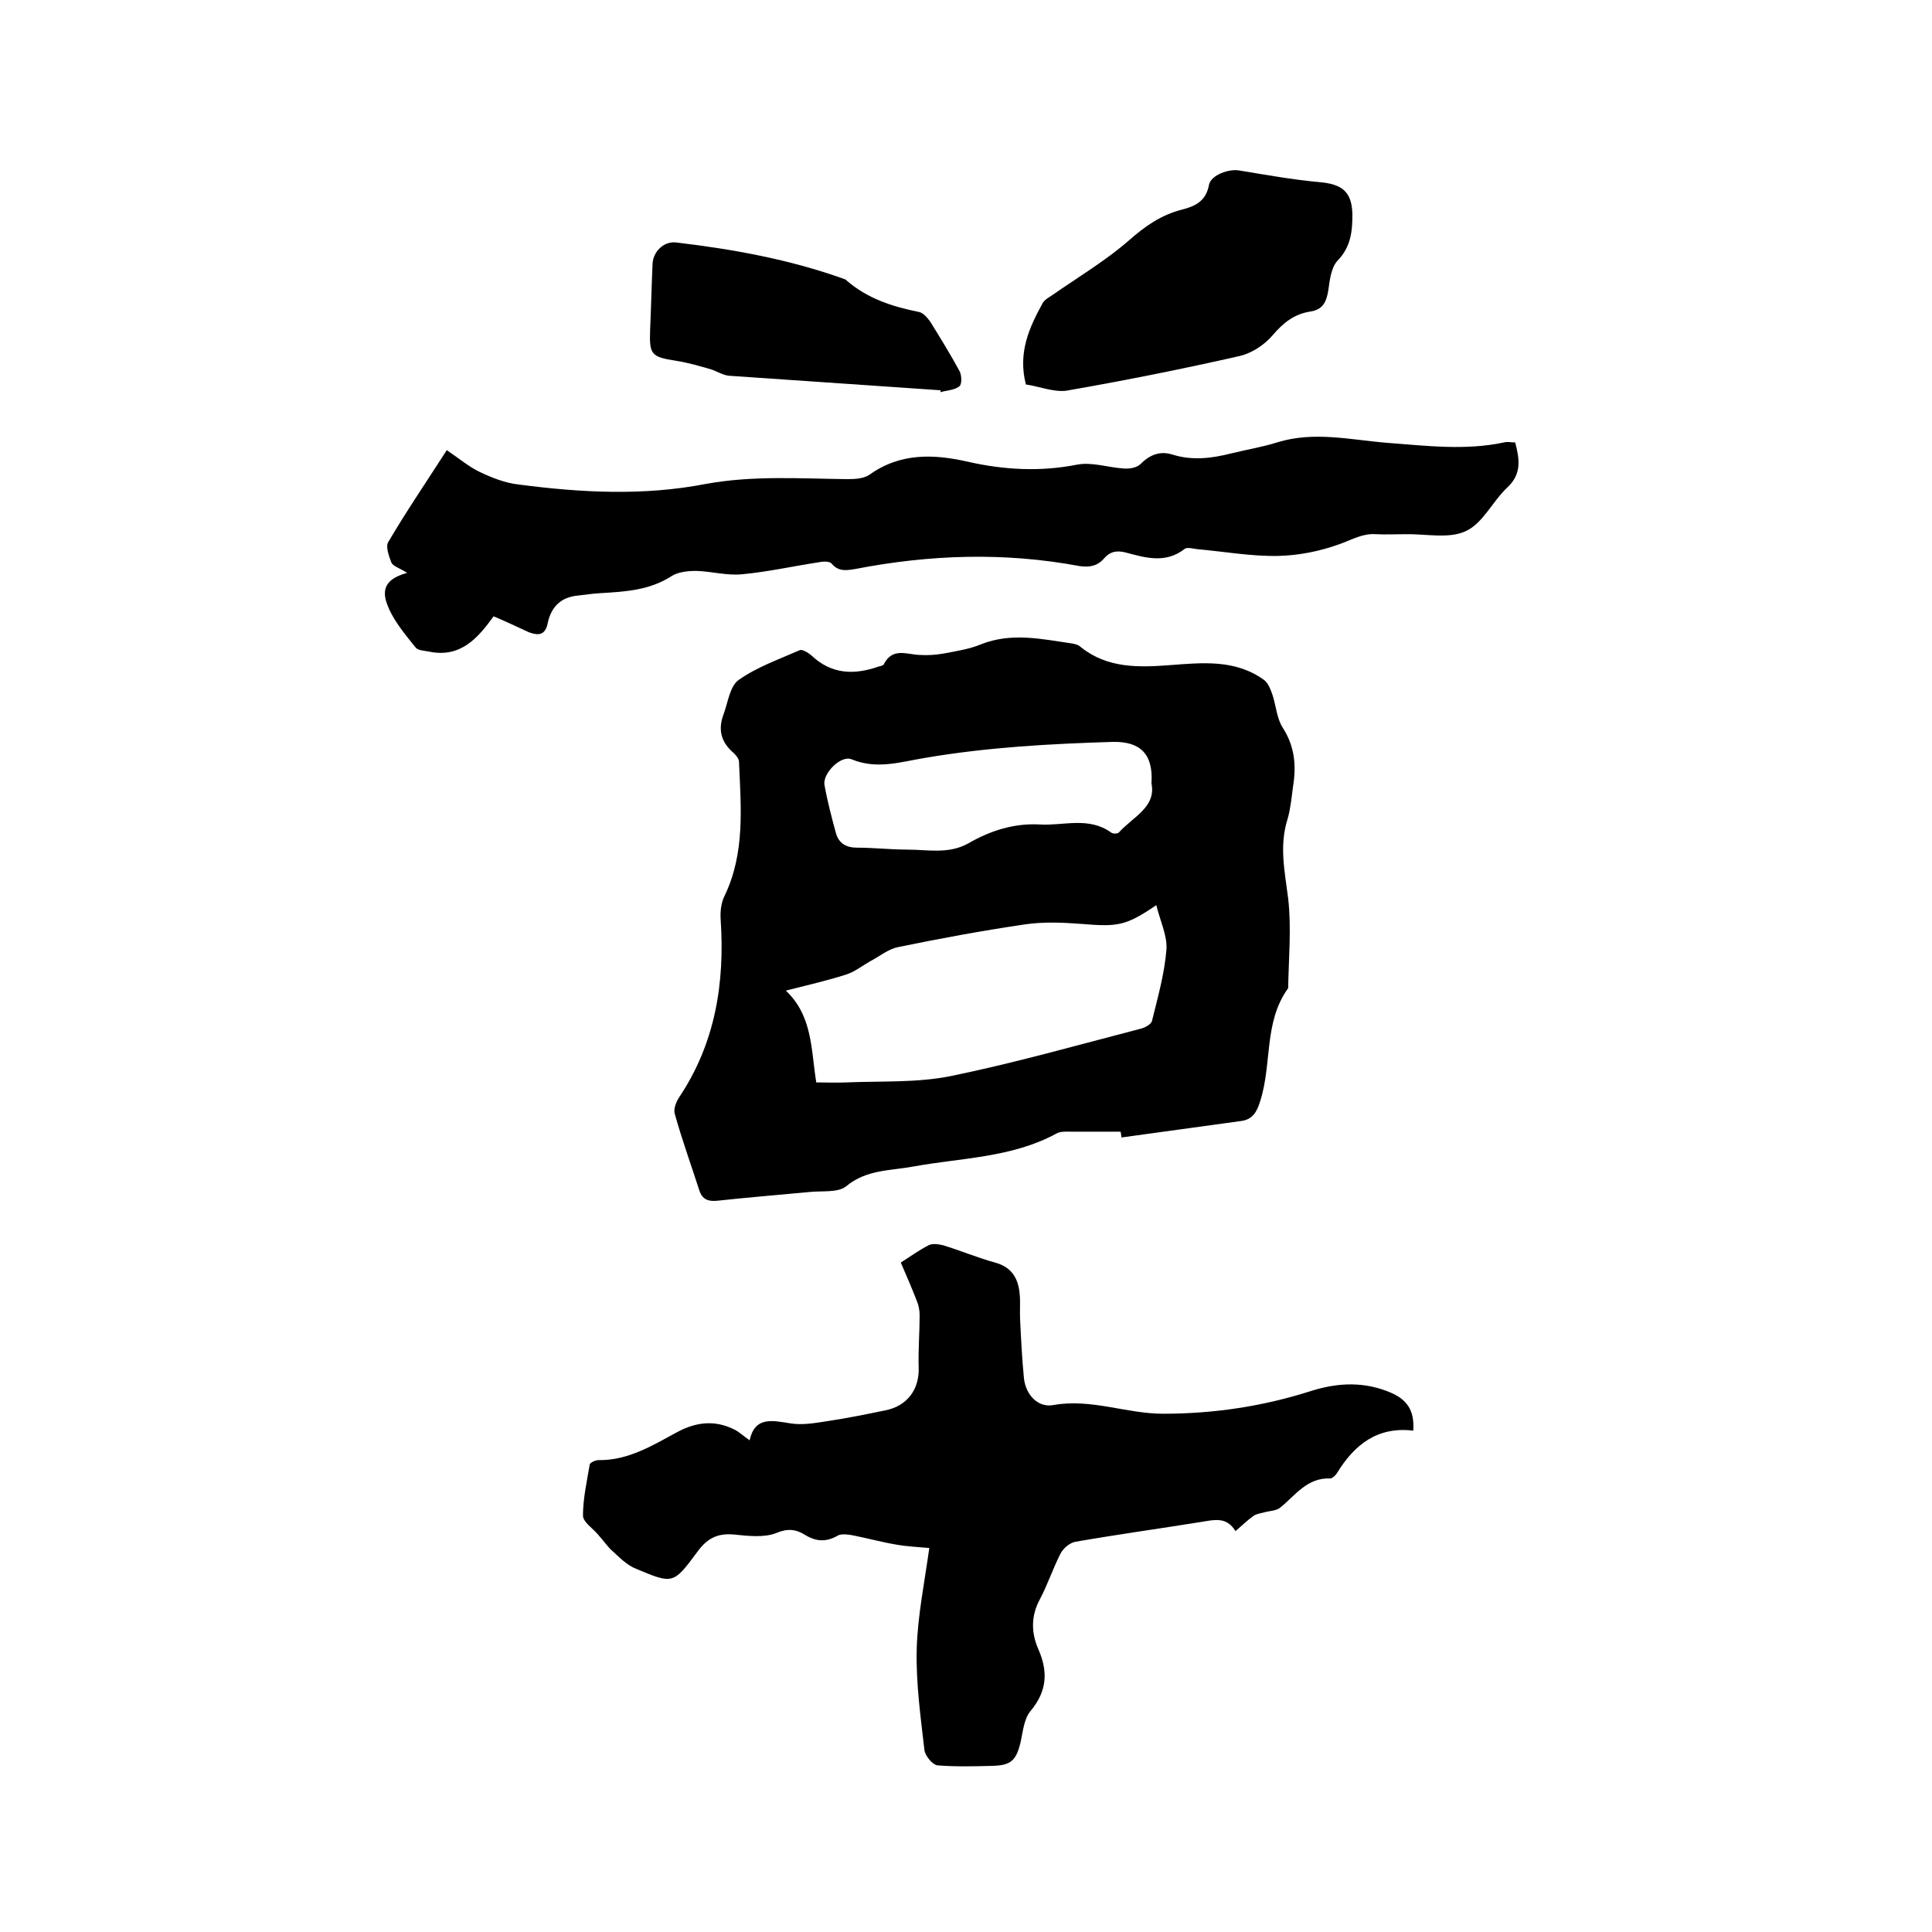 <svg enable-background="new 0 0 400 400" viewBox="0 0 400 400" xmlns="http://www.w3.org/2000/svg"><path d="m232 234.3c-3.4 0-6.8 0-10.2 0-1 0-2.3-.1-3.1.4-9.2 5-19.6 5-29.5 6.8-4.8.9-9.8.6-14 4.1-1.7 1.4-5.1.9-7.7 1.2-6.3.6-12.6 1.1-19 1.8-1.9.2-3.1-.3-3.7-2.1-1.7-5.3-3.6-10.5-5.1-15.9-.3-1 .3-2.5.9-3.4 7.5-11.2 9.5-23.7 8.6-36.9-.1-1.6.1-3.4.8-4.8 4.3-8.9 3.4-18.4 3-27.8 0-.6-.6-1.3-1.1-1.8-2.6-2.2-3.3-4.8-2.1-8 .9-2.4 1.3-5.8 3.1-7.1 3.8-2.7 8.4-4.3 12.7-6.2.5-.2 1.7.5 2.4 1.1 4.1 3.9 8.8 4.1 13.9 2.3.4-.1 1-.2 1.1-.5 1.8-3.5 4.7-2 7.4-1.9 1.7.1 3.3 0 5-.3 2.6-.5 5.3-.9 7.7-1.9 6.3-2.5 12.5-1.1 18.7-.2.7.1 1.5.3 2 .8 5.5 4.4 12 4.2 18.5 3.7 6.7-.5 13.4-1.2 19.3 3 .9.6 1.4 1.9 1.8 3 .8 2.3.9 5 2.2 7 2.5 3.9 2.8 7.9 2.1 12.2-.3 2.2-.5 4.5-1.1 6.6-1.8 5.6-.6 10.9.1 16.5.7 6.1.1 12.4 0 18.6-5.1 7-3.3 15.7-5.8 23.4-.7 2.3-1.6 3.8-4 4.1-8.2 1.1-16.5 2.3-24.7 3.4-.1-.5-.1-.9-.2-1.2zm-63-10.2c2.3 0 4.3.1 6.3 0 7.2-.3 14.5.1 21.5-1.3 13.2-2.7 26.2-6.4 39.3-9.8.9-.2 2.2-.9 2.4-1.6 1.2-4.9 2.6-9.8 3-14.8.2-2.9-1.3-5.9-2.1-9.2-6.3 4.3-8 4.5-15.3 3.9-4-.3-8-.5-12 .1-8.8 1.3-17.5 2.9-26.2 4.7-2 .4-3.8 1.9-5.7 2.9-1.6.9-3.1 2.1-4.8 2.7-4 1.3-8 2.2-12.7 3.4 5.6 5.3 5.2 12.3 6.3 19zm69.4-61.9c.4-6.1-2.3-8.7-8-8.6-13 .4-25.9 1.1-38.8 3.3-5 .8-10 2.5-15.3.3-2.2-.9-6 2.9-5.6 5.3.6 3.4 1.5 6.8 2.4 10.1.6 2 2.1 2.9 4.3 2.9 3.5 0 7 .4 10.4.4 4.3 0 8.6 1 12.7-1.3 4.5-2.6 9.4-4.2 14.8-3.9 4.9.3 10.1-1.7 14.8 1.7.4.3 1.4.2 1.6-.1 2.9-3.2 7.7-5.2 6.7-10.1z"/><path d="m292.6 296.2c-7.4-.9-12.2 2.9-15.8 8.8-.3.5-1 1.1-1.4 1.1-4.8-.2-7.2 3.5-10.3 6-.8.7-2.2.7-3.3 1-.7.2-1.6.3-2.2.7-1.3.9-2.4 2-3.8 3.2-1.9-3.1-4.5-2.3-7.1-1.9-8.7 1.4-17.4 2.6-26 4.1-1.2.2-2.5 1.3-3.1 2.4-1.6 3.1-2.7 6.5-4.3 9.5-1.9 3.5-1.8 7-.3 10.4 2 4.6 1.8 8.6-1.6 12.7-1.4 1.6-1.6 4.3-2.1 6.5-.9 3.8-2 4.8-5.8 4.9s-7.6.2-11.4-.1c-1-.1-2.5-1.9-2.7-3.1-.8-7-1.8-14.1-1.6-21.1.2-6.8 1.6-13.6 2.6-20.8-2.2-.2-4.5-.3-6.8-.7-3-.5-5.9-1.3-8.9-1.9-1-.2-2.4-.4-3.2 0-2.4 1.4-4.5 1.3-6.8-.1-1.9-1.2-3.6-1.4-6-.4-2.5 1-5.9.6-8.8.3-3.5-.3-5.6.9-7.6 3.7-4.9 6.6-5 6.6-12.6 3.4-1.8-.7-3.3-2.2-4.7-3.5-1.2-1-2.1-2.4-3.2-3.6-1.1-1.3-3.1-2.6-3.1-3.9 0-3.5.8-7.1 1.4-10.6.1-.4 1.2-.9 1.8-.9 6.2.1 11.3-3.1 16.5-5.9 3.8-2 7.6-2.4 11.5-.5 1.1.5 2 1.4 3.3 2.3 1.1-5 4.7-4.1 8.5-3.5 2.5.4 5.2-.1 7.8-.5 4-.6 7.9-1.4 11.8-2.2 4.5-.9 7.1-4.3 6.9-9-.1-3.6.2-7.1.2-10.7 0-1-.2-2.1-.6-3-1-2.6-2.1-5.1-3.3-7.9 1.9-1.2 3.8-2.6 5.8-3.6.8-.4 2-.2 2.9 0 3.6 1.1 7.2 2.6 10.8 3.6 3.4.9 4.8 3.2 5.1 6.4.2 1.8 0 3.6.1 5.4.2 4.1.4 8.1.8 12.2.4 3.4 2.9 6.1 6.1 5.5 7.8-1.4 15.1 1.8 22.7 1.8 10.4 0 20.6-1.5 30.6-4.7 5.7-1.8 11.2-2 16.7.4 3.1 1.4 4.8 3.5 4.5 7.8z"/><path d="m102.2 127.6c-3.2 4.4-6.8 8.7-13.4 7.3-1-.2-2.3-.2-2.8-.9-2-2.5-4.1-5-5.4-7.8-1.2-2.7-2.2-6 3.7-7.6-1.8-1.1-3-1.4-3.3-2.2-.5-1.3-1.2-3.3-.6-4.2 3.7-6.3 7.8-12.3 12.1-19 2.4 1.6 4.5 3.4 6.8 4.5 2.5 1.2 5.3 2.3 8 2.6 12.9 1.7 25.9 2.4 38.8-.1 9.8-1.8 19.6-1.1 29.4-1 1.5 0 3.3-.1 4.5-.9 6.4-4.6 13.4-4.3 20.4-2.7 7.5 1.7 15 2.1 22.6.6 3.1-.6 6.4.6 9.7.8 1.2.1 2.7-.2 3.4-.9 1.9-1.9 4-2.8 6.6-2 4.1 1.3 8.1.8 12.1-.2 3.2-.8 6.4-1.3 9.6-2.3 7.7-2.4 15.3-.5 23 .1 8 .6 16 1.6 24-.1.7-.2 1.4 0 2.3 0 .9 3.4 1.4 6.5-1.6 9.3-3.1 2.9-5.1 7.5-8.7 9.1-3.5 1.6-8.3.5-12.5.6-2 0-4 .1-6 0-2.8-.2-4.9 1.1-7.4 2-4.1 1.5-8.5 2.4-12.9 2.5-5.6.1-11.1-.9-16.7-1.4-.9-.1-2.2-.5-2.7 0-3.9 3-8 1.8-12.1.7-1.9-.5-3.3-.2-4.5 1.2-1.4 1.6-3 1.9-5.1 1.6-15.5-2.9-30.9-2.4-46.4.6-1.8.3-3.5.6-4.9-1.1-.4-.5-1.7-.5-2.6-.3-5.3.8-10.6 2-16 2.5-3.1.3-6.3-.6-9.4-.7-1.8 0-3.8.2-5.2 1.1-4.5 2.9-9.5 3.2-14.6 3.5-1.6.1-3.1.3-4.7.5-3.6.3-5.6 2.4-6.3 5.7-.5 2.6-2 2.6-3.9 1.9-2.4-1.1-4.7-2.2-7.3-3.3z"/><path d="m212.4 79.6c-1.7-6.6.7-11.8 3.5-16.9.5-.8 1.6-1.3 2.4-1.9 5.2-3.6 10.7-6.9 15.4-11 3.4-3 6.7-5.3 11-6.4 2.8-.7 5-1.8 5.6-5.1.4-2.1 4.2-3.4 6.3-3 5.5.9 11 1.9 16.5 2.4 4.8.4 6.8 2 6.9 6.7 0 3.5-.3 6.7-3.1 9.6-1.3 1.4-1.6 4-1.9 6.2-.4 2.3-1.1 3.9-3.7 4.3-3.3.5-5.6 2.3-7.8 4.9-1.7 2-4.3 3.7-6.8 4.3-11.9 2.7-23.9 5.1-36 7.2-2.6.3-5.6-.9-8.3-1.3z"/><path d="m194.7 80.8c-14.6-1-29.1-2-43.7-3-1.3-.1-2.5-.9-3.7-1.3-2.4-.7-4.8-1.4-7.3-1.8-5.1-.8-5.6-1.2-5.4-6.4.2-4.5.3-9.1.5-13.6.1-2.6 2.3-4.8 4.9-4.5 11.8 1.4 23.4 3.5 34.6 7.5.2.1.4.1.6.3 4.3 3.8 9.6 5.5 15.1 6.6.9.2 1.7 1.2 2.3 2 2.1 3.4 4.2 6.8 6.1 10.3.4.8.5 2.7-.1 3.1-1 .8-2.6.8-3.9 1.2.1-.2 0-.3 0-.4z"/></svg>
